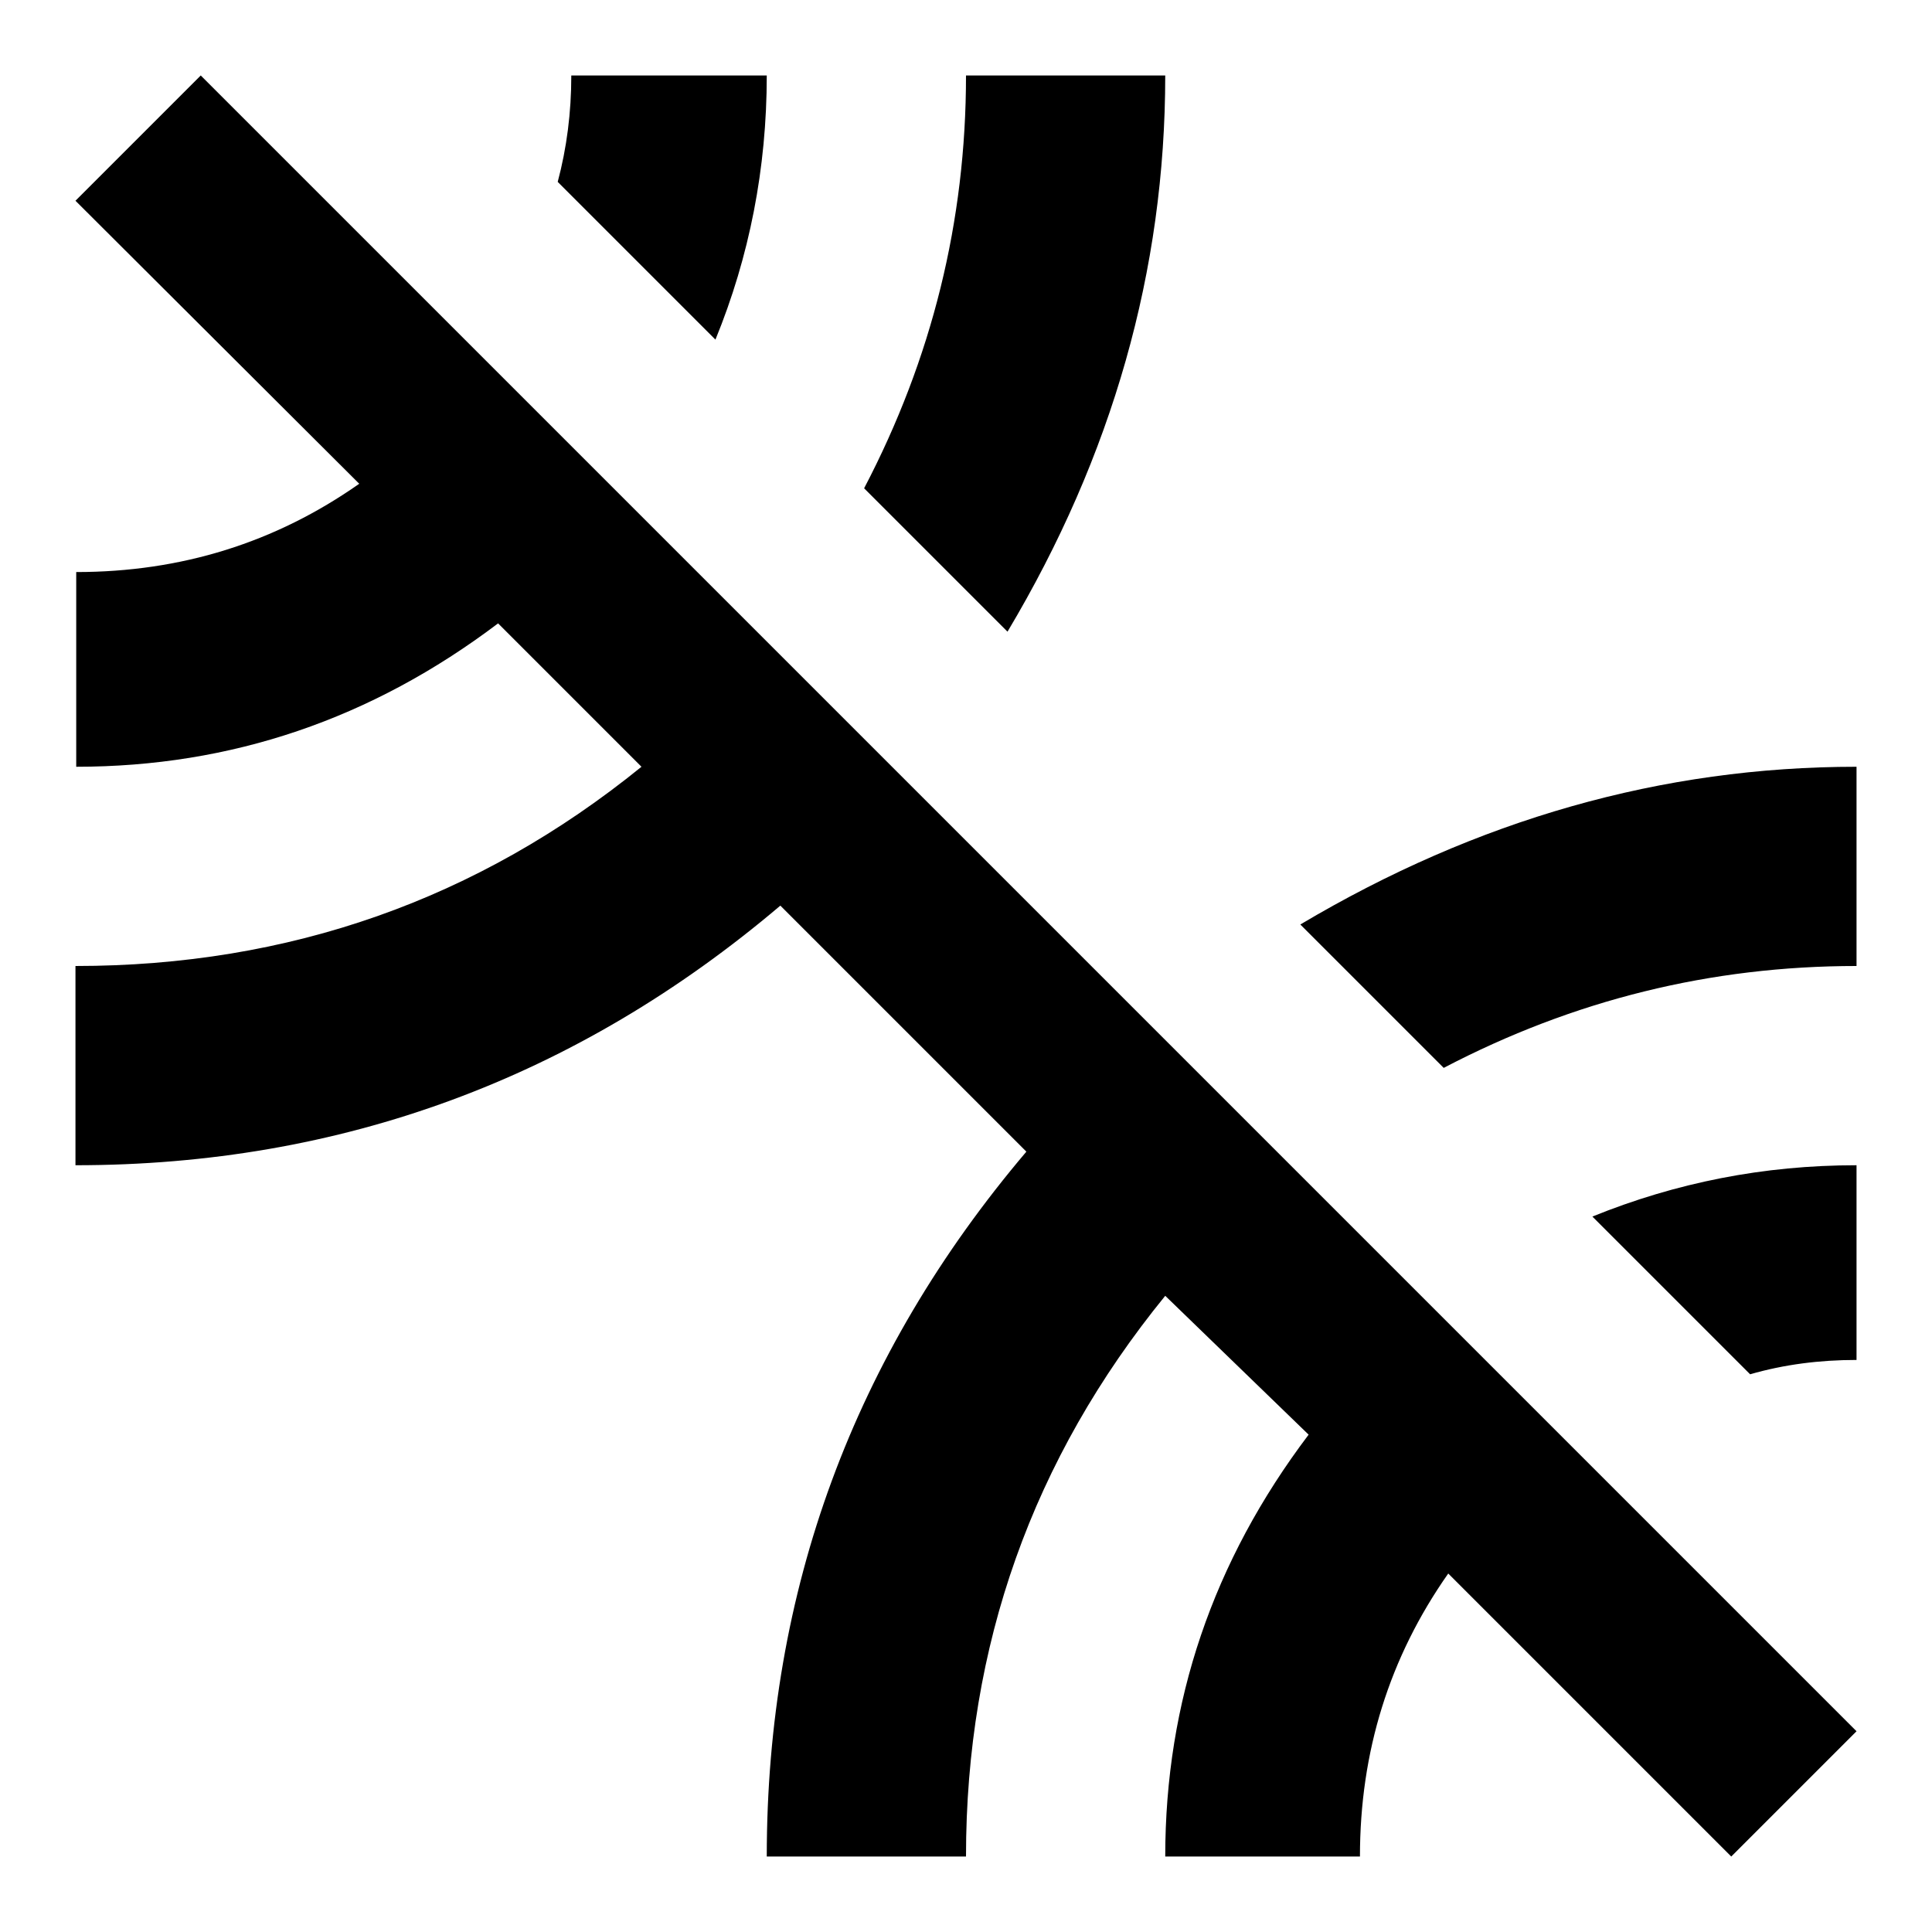 <?xml version="1.0" encoding="utf-8"?>
<!-- Svg Vector Icons : http://www.onlinewebfonts.com/icon -->
<!DOCTYPE svg PUBLIC "-//W3C//DTD SVG 1.1//EN" "http://www.w3.org/Graphics/SVG/1.1/DTD/svg11.dtd">
<svg version="1.1" xmlns="http://www.w3.org/2000/svg" xmlns:xlink="http://www.w3.org/1999/xlink" x="0px" y="0px" viewBox="0 0 256 256" enable-background="new 0 0 256 256" xml:space="preserve">
<g> <path fill="#000000" d="M172.3,122.5c23.4-13.9,47.9-20.9,73.7-20.9V128c-19.3,0-37.5,4.5-54.7,13.5L172.3,122.5z M231.9,182.1 L211,161.2c11.1-4.5,22.7-6.8,35-6.8v25.8C241.1,180.2,236.4,180.8,231.9,182.1L231.9,182.1z M154.4,10c0,25.8-7,50.4-20.9,73.7 l-19-19c9-17.2,13.5-35.4,13.5-54.7H154.4z M10,26.6L26.6,10L246,229.4L229.4,246l-37.5-37.5c-7.8,11.1-11.7,23.6-11.7,37.5h-25.8 c0-20.5,6.3-39.1,19-55.9l-19-18.4C136.8,193.3,128,218.1,128,246h-26.4c0-35.2,11.5-66.4,34.4-93.4L103.4,120 c-27,22.9-58.2,34.4-93.4,34.4V128c28.3,0,53.3-8.8,75-26.4l-19-19c-16.8,12.7-35.4,19-55.9,19V75.8c13.9,0,26.4-3.9,37.5-11.7 L10,26.6z M101.6,10c0,12.3-2.3,24-6.8,35L73.9,24.1c1.2-4.5,1.8-9.2,1.8-14.1H101.6z"/></g>
</svg>